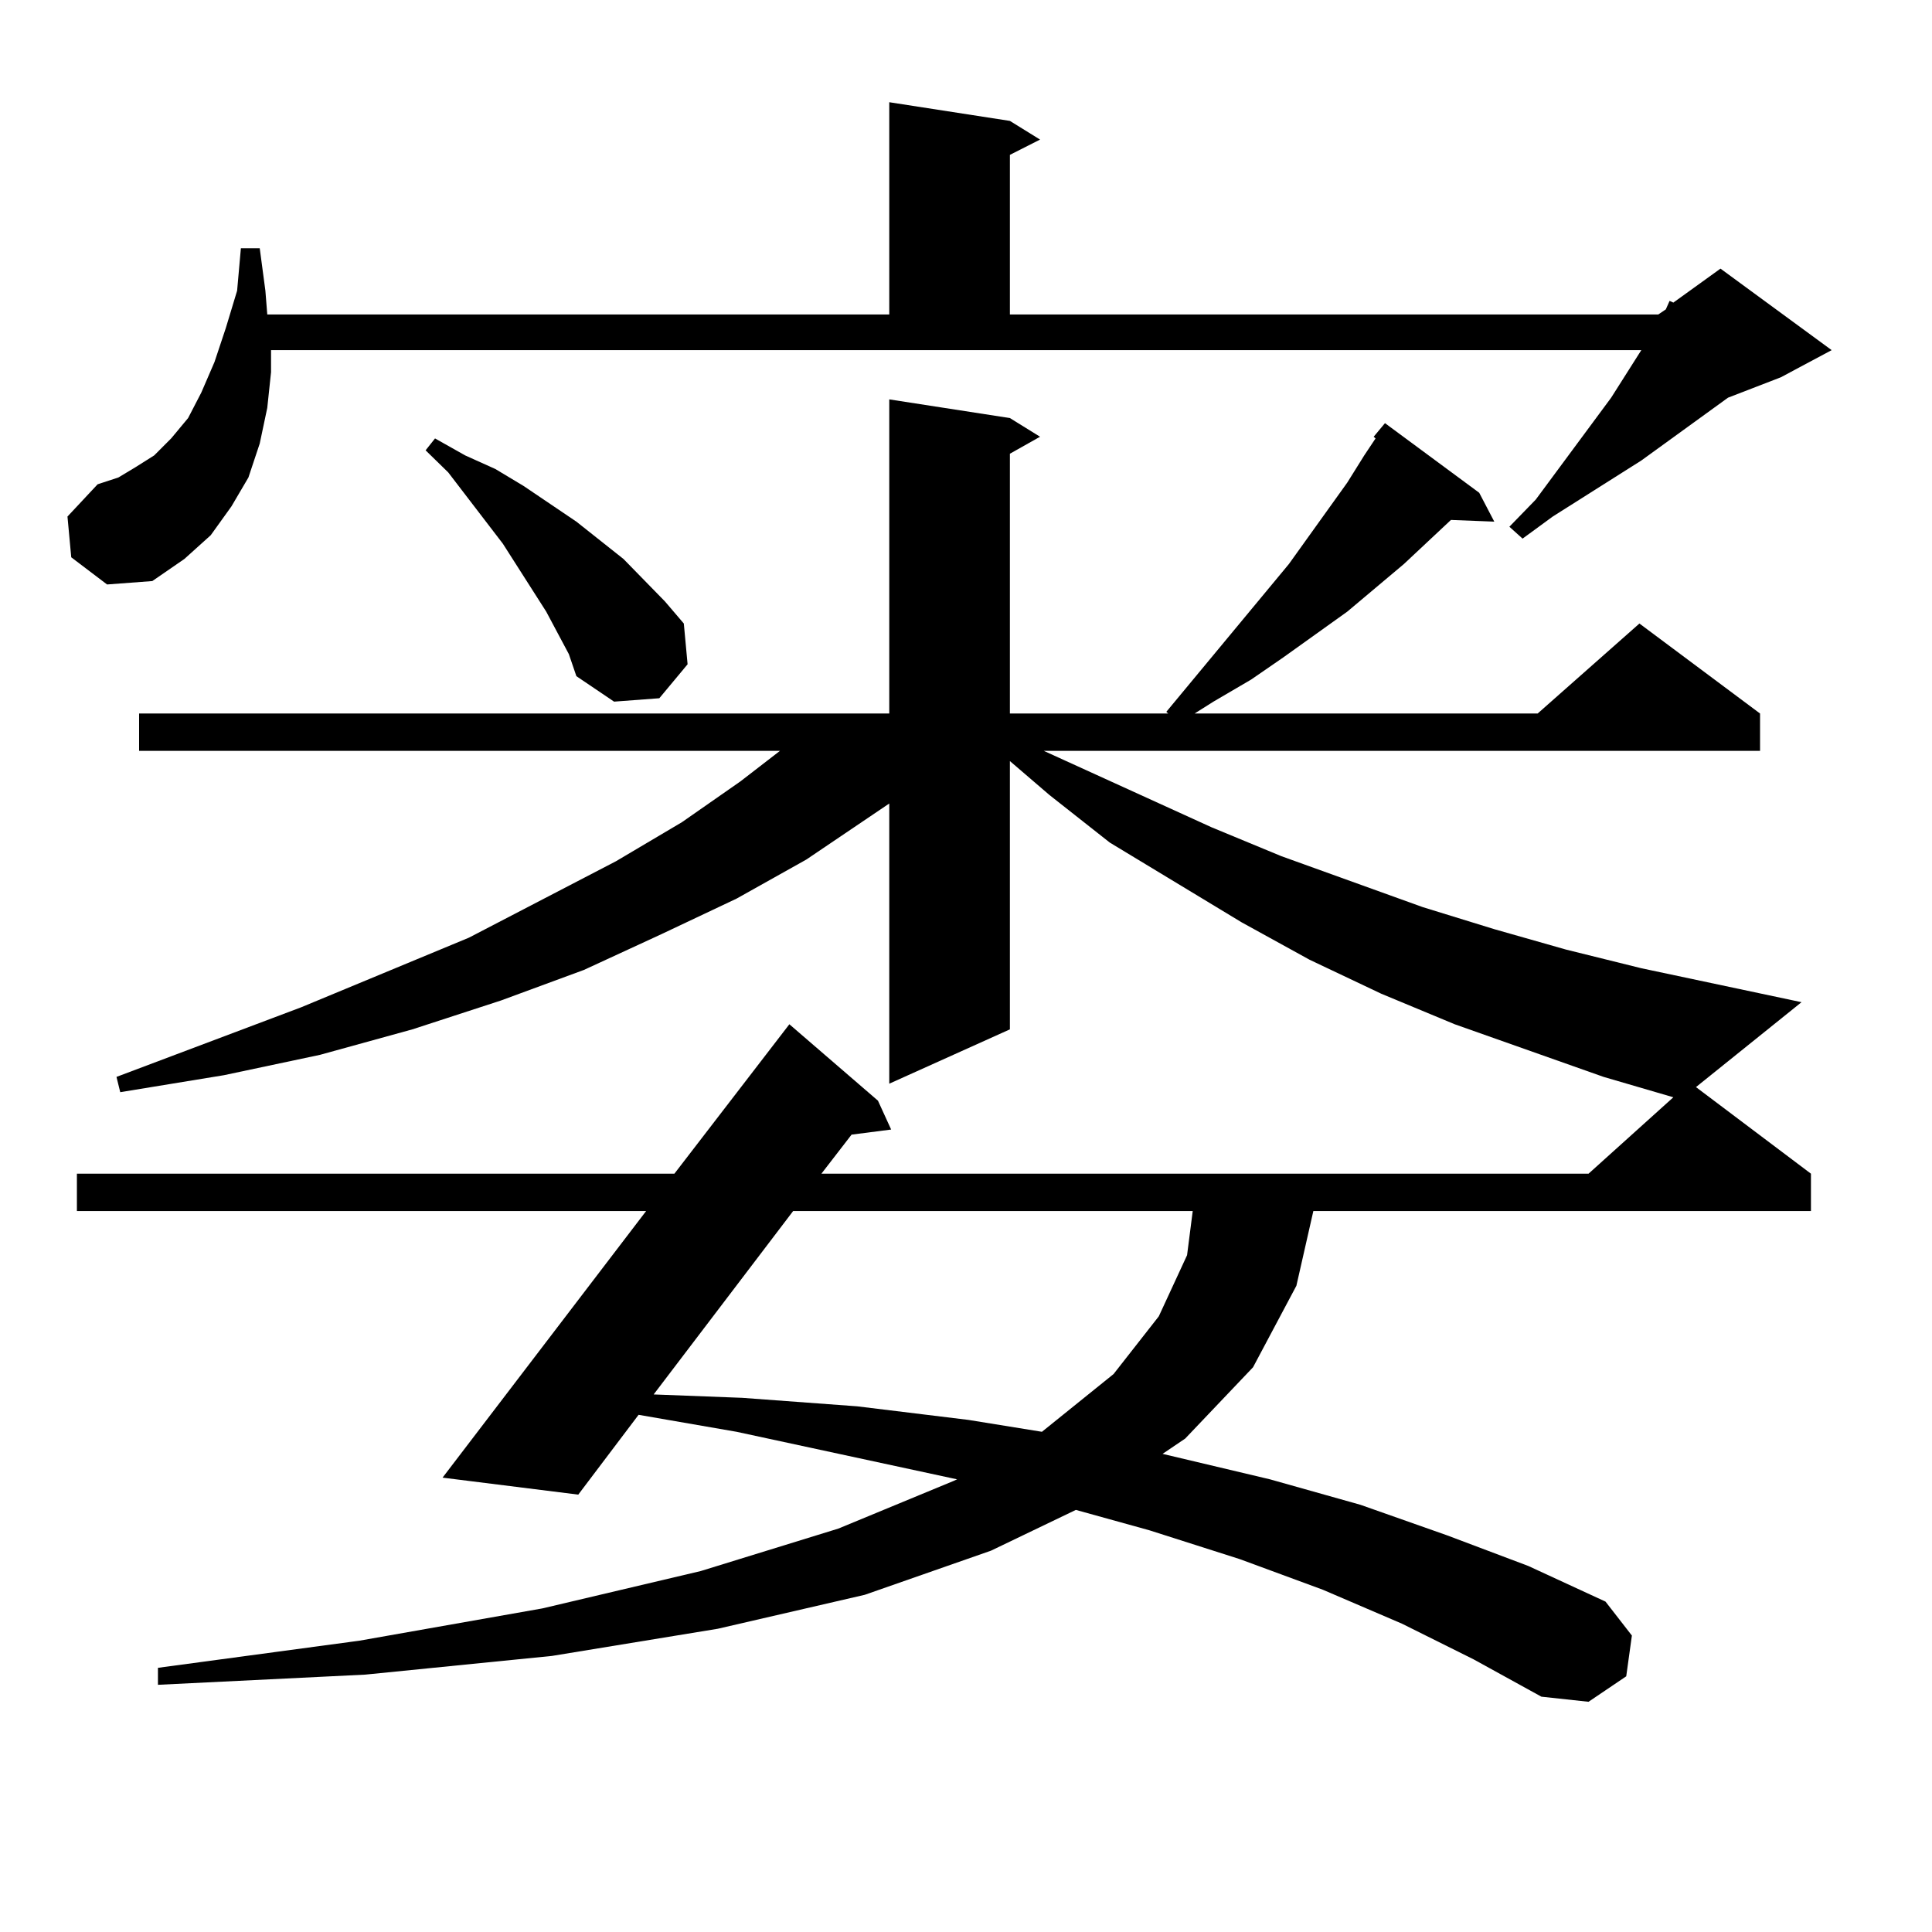 <?xml version="1.0" encoding="utf-8"?>
<!-- Generator: Adobe Illustrator 16.0.0, SVG Export Plug-In . SVG Version: 6.00 Build 0)  -->
<!DOCTYPE svg PUBLIC "-//W3C//DTD SVG 1.1//EN" "http://www.w3.org/Graphics/SVG/1.1/DTD/svg11.dtd">
<svg version="1.1" id="图层_1" xmlns="http://www.w3.org/2000/svg" xmlns:xlink="http://www.w3.org/1999/xlink" x="0px" y="0px"
	 width="1000px" height="1000px" viewBox="0 0 1000 1000" enable-background="new 0 0 1000 1000" xml:space="preserve">
<path d="M36.877,288.457l-1.951-21.094l15.609-16.699l10.731-3.516l8.78-5.273l9.756-6.152l8.78-8.789l8.78-10.547l6.829-13.184
	l6.829-15.82l5.854-17.578l5.854-19.336l1.951-21.973h9.756l2.927,21.973l0.976,12.305h321.943V52.91l62.438,9.668l15.609,9.668
	l-15.609,7.91v82.617H858.32l3.902-2.637l1.951-4.395l1.951,0.879l24.39-17.578l57.56,42.188l-26.341,14.063l-27.316,10.547
	l-44.877,32.52l-45.853,29.004l-15.609,11.426l-6.829-6.152l13.658-14.063l39.023-52.734l15.609-24.609H140.289v11.426
	l-1.951,18.457l-3.902,18.457l-5.854,17.578l-8.78,14.941l-10.731,14.941l-13.658,12.305l-16.585,11.426l-23.414,1.758
	L36.877,288.457z M711.007,226.055l5.854-7.031l48.779,36.035L773.444,270l-22.438-0.879l-24.39,22.852l-29.268,24.609l-33.17,23.73
	l-16.585,11.426l-19.512,11.426l-9.756,6.152h177.557l52.682-46.582l62.438,46.582v19.336H540.279l86.827,39.551l36.097,14.941
	l73.169,26.367l37.072,11.426l37.072,10.547l39.023,9.668l82.925,17.578l-54.633,43.945l59.511,44.824v19.336H679.788l-8.78,38.672
	l-22.438,42.188l-35.121,36.914l-11.707,7.91l55.608,13.184l46.828,13.184l44.877,15.82l41.95,15.82l39.999,18.457l13.658,17.578
	l-2.927,21.094l-19.512,13.184l-24.39-2.637l-35.121-19.336l-37.072-18.457l-40.975-17.578l-42.926-15.82l-46.828-14.941
	l-38.048-10.547l-43.901,21.094l-65.364,22.852l-76.096,17.578l-85.852,14.063l-96.583,9.668l-107.314,5.273v-8.789l104.388-14.063
	l94.632-16.699l81.949-19.336l71.218-21.973l59.511-24.609l1.951-0.879l-114.144-24.609l-50.73-8.789l-31.219,41.309l-70.242-8.789
	l105.363-137.988H39.804V607.5h309.261l59.511-77.344l45.853,39.551l6.829,14.941l-20.487,2.637L425.16,607.5h397.063l43.901-39.551
	l-36.097-10.547l-77.071-27.246l-38.048-15.82l-37.072-17.578l-35.121-19.336l-68.291-41.309l-31.219-24.609l-20.487-17.578v138.867
	l-62.438,28.125v-145.02l-42.926,29.004l-36.097,20.215l-39.023,18.457l-39.999,18.457l-42.926,15.82l-45.853,14.941l-47.804,13.184
	l-49.755,10.547l-53.657,8.789l-1.951-7.91l95.607-36.035l86.827-36.035l76.096-39.551l34.146-20.215l30.243-21.094l20.487-15.82
	H71.998v-19.336h388.283V206.719l62.438,9.668l15.609,9.668l-15.609,8.789v134.473h81.949l-0.976-0.879l63.413-76.465l30.243-42.188
	l8.78-14.063l5.854-8.789L711.007,226.055z M294.432,338.555l-11.707-21.973l-22.438-35.156l-28.292-36.914l-11.707-11.426
	l4.878-6.152l15.609,8.789l15.609,7.031l14.634,8.789L298.334,270l24.39,19.336l21.463,21.973l9.756,11.426l1.951,21.094
	l-14.634,17.578l-23.414,1.758l-19.512-13.184L294.432,338.555z M410.526,626.836l-72.193,94.922l45.853,1.758l59.511,4.395
	l57.56,7.031l38.048,6.152l37.072-29.883l23.414-29.883l14.634-31.641l2.927-22.852H410.526z"/>
</svg>
